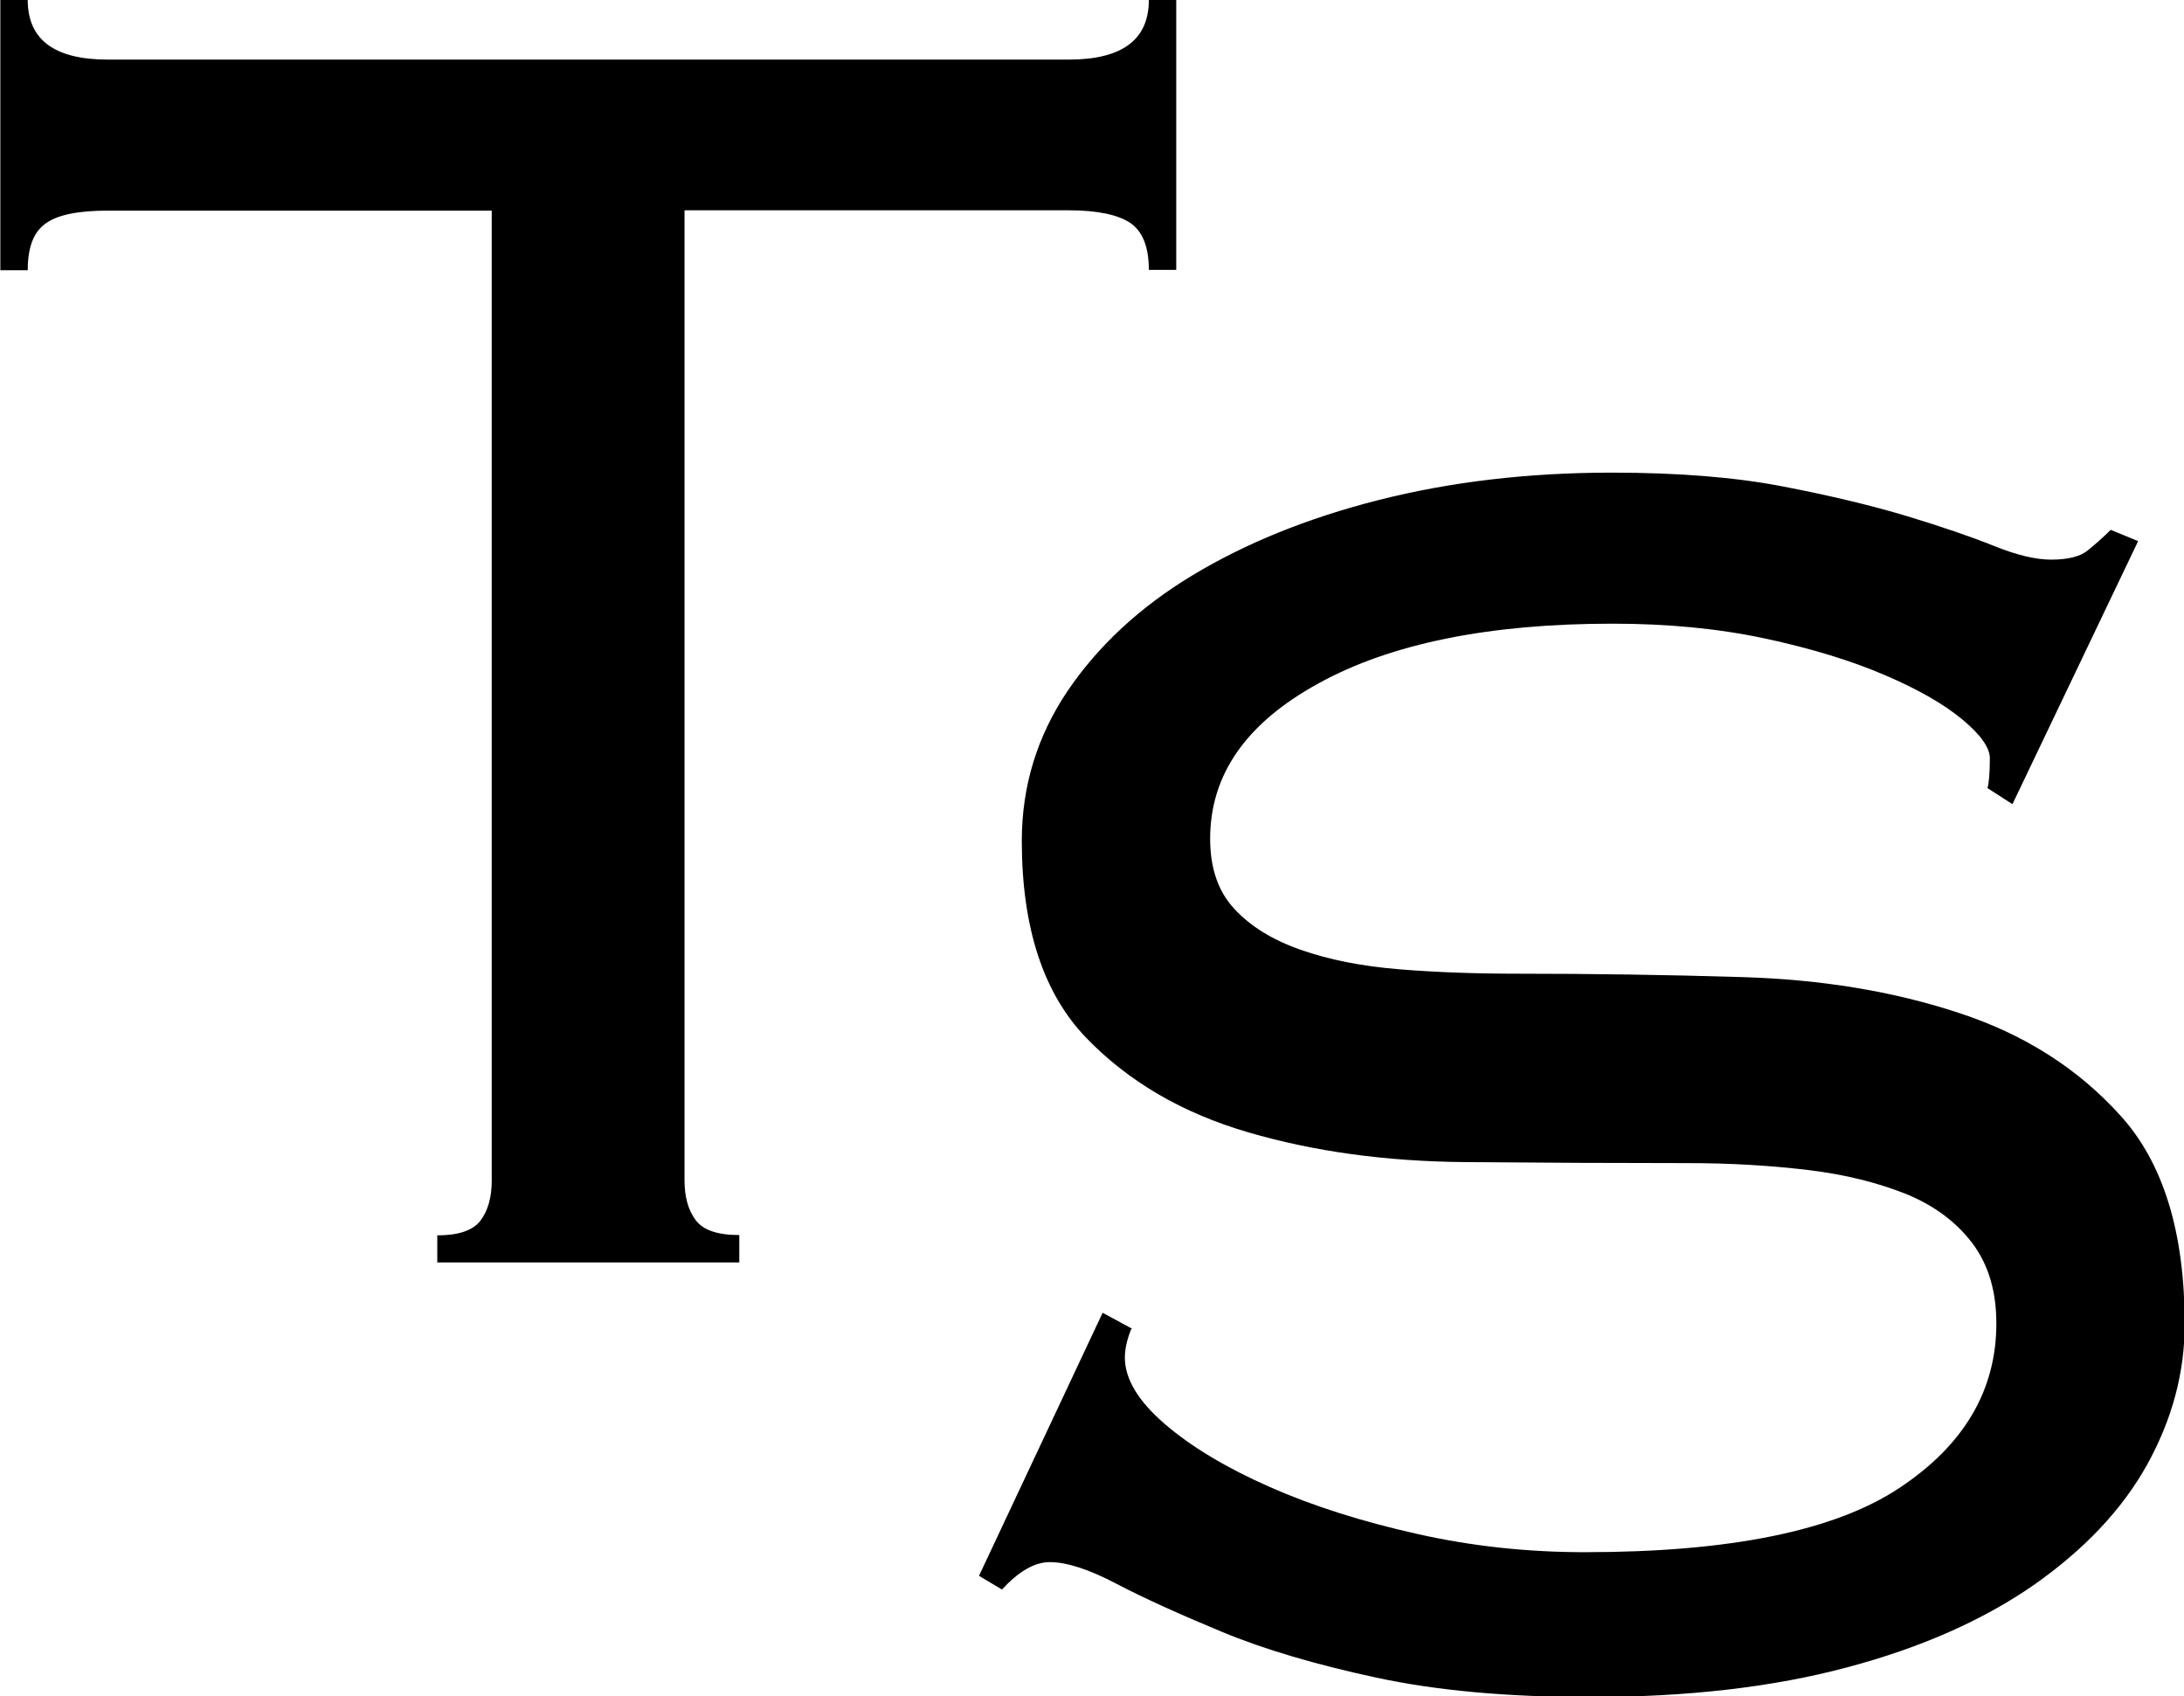 <?xml version="1.0" encoding="UTF-8"?> <svg xmlns="http://www.w3.org/2000/svg" id="Layer_2" data-name="Layer 2" viewBox="0 0 63.78 49.52"><g id="Layer_1-2" data-name="Layer 1"><path d="m12.76,36.07c.62,0,1.05-.14,1.27-.43s.33-.68.33-1.17V6.15H3.14c-.85,0-1.45.12-1.8.37-.36.25-.53.7-.53,1.37h-.8V0h.8c0,1.16.78,1.74,2.34,1.74h28.06c1.56,0,2.34-.58,2.34-1.74h.8v7.88h-.8c0-.67-.18-1.12-.54-1.37-.36-.24-.96-.37-1.8-.37h-11.22v28.32c0,.49.11.88.33,1.17s.64.43,1.27.43v.8h-8.82v-.8Z"></path><path d="m33.05,38.77c-.13.31-.2.6-.2.87,0,.62.39,1.27,1.17,1.94.78.67,1.8,1.28,3.07,1.84,1.27.56,2.7,1.01,4.31,1.37,1.6.36,3.23.53,4.88.53,4.23,0,7.29-.62,9.18-1.87,1.89-1.25,2.84-2.85,2.84-4.81,0-.94-.23-1.71-.7-2.34-.47-.62-1.11-1.1-1.94-1.44-.83-.33-1.78-.57-2.87-.7-1.09-.13-2.26-.2-3.51-.2-2.05,0-4.22-.01-6.52-.03-2.29-.02-4.4-.31-6.31-.87-1.92-.56-3.5-1.48-4.74-2.77s-1.87-3.21-1.87-5.74c0-1.6.45-3.06,1.34-4.38.89-1.31,2.1-2.44,3.64-3.37s3.35-1.67,5.44-2.2c2.09-.53,4.36-.8,6.81-.8,1.91,0,3.57.13,4.98.4,1.4.27,2.61.56,3.64.87,1.02.31,1.87.6,2.54.87s1.22.4,1.67.4c.49,0,.85-.09,1.07-.27.22-.18.45-.38.67-.6l.8.33-3.67,7.68-.73-.47c.04-.13.07-.42.07-.87,0-.31-.27-.69-.8-1.13-.54-.45-1.29-.88-2.27-1.3-.98-.42-2.15-.78-3.51-1.07s-2.84-.43-4.44-.43c-3.61,0-6.47.58-8.58,1.74-2.12,1.16-3.17,2.67-3.17,4.54,0,.85.23,1.53.7,2.04s1.11.91,1.94,1.2c.82.29,1.78.48,2.87.57,1.09.09,2.26.13,3.51.13,2.09,0,4.28.03,6.55.1,2.27.07,4.37.41,6.28,1.04,1.91.62,3.5,1.63,4.74,3.01,1.25,1.38,1.87,3.41,1.87,6.08,0,1.43-.37,2.79-1.1,4.11-.73,1.31-1.84,2.48-3.31,3.51-1.47,1.02-3.29,1.83-5.44,2.4-2.16.58-4.67.87-7.52.87-2.41,0-4.49-.19-6.25-.57s-3.26-.82-4.51-1.34-2.27-.98-3.07-1.4c-.8-.42-1.45-.63-1.94-.63-.45,0-.91.27-1.4.8l-.67-.4,3.61-7.68.87.47Z"></path></g></svg> 